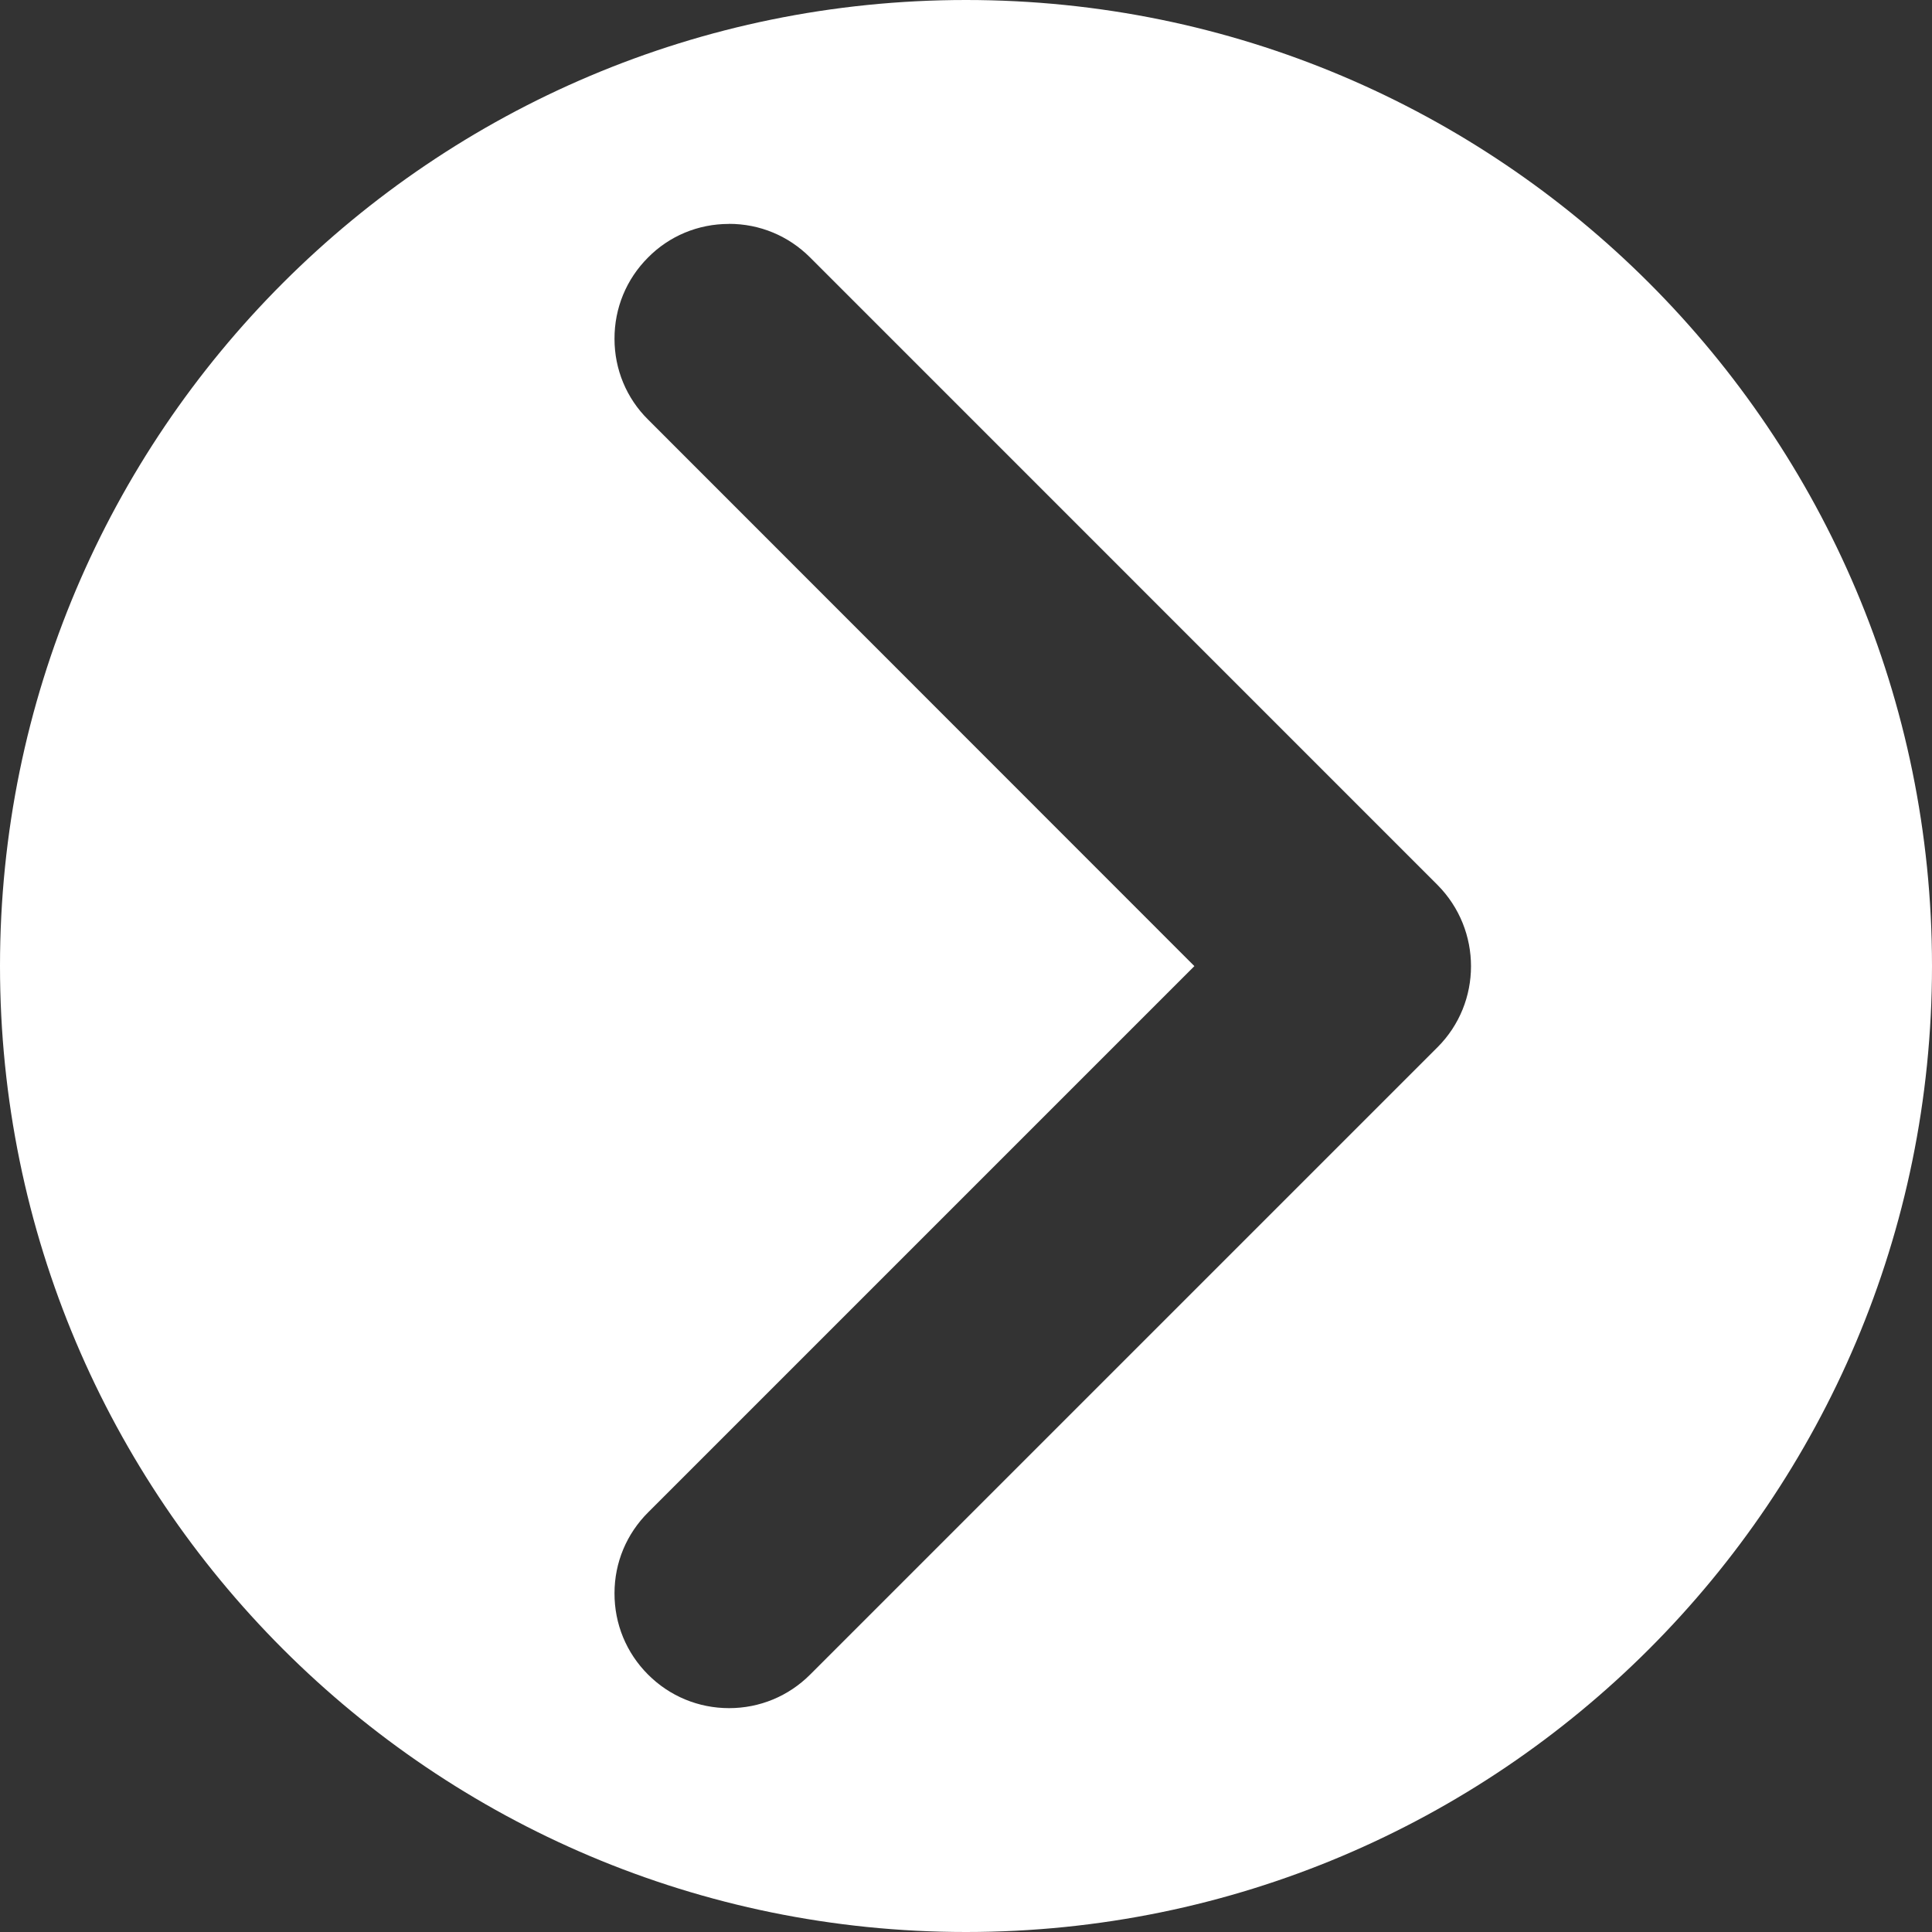 <!-- Generator: Adobe Illustrator 20.1.0, SVG Export Plug-In  -->
<svg version="1.1"
	 xmlns="http://www.w3.org/2000/svg" xmlns:xlink="http://www.w3.org/1999/xlink" xmlns:a="http://ns.adobe.com/AdobeSVGViewerExtensions/3.0/"
	 x="0px" y="0px" width="50.782px" height="50.783px" viewBox="0 0 50.782 50.783"
	 style="enable-background:new 0 0 50.782 50.783;" xml:space="preserve">
<rect x="0" y="0" width="50.782" height="50.783" fill="#333333" stroke="none"/>
<style type="text/css">
	.st0{fill:#FFFFFF;}
</style>
<defs>
</defs>
<path class="st0" d="M25.391,0C11.368,0,0,11.368,0,25.391s11.368,25.391,25.391,25.391s25.391-11.368,25.391-25.391
	S39.414,0,25.391,0z M37.787,27.524L21.294,44.016c-0.568,0.568-1.325,0.882-2.13,0.882c-0.805,0-1.562-0.314-2.13-0.882
	c-0.572-0.572-0.884-1.33-0.882-2.139c0-0.805,0.317-1.562,0.889-2.13l14.353-14.353L17.034,11.028
	c-0.565-0.558-0.882-1.316-0.882-2.121c-0.002-0.809,0.31-1.567,0.882-2.139c0.558-0.565,1.316-0.882,2.121-0.882
	c0.005-0.002,0.007-0.002,0.009-0.002c0.805,0,1.56,0.314,2.13,0.884l16.493,16.495C38.96,24.448,38.955,26.355,37.787,27.524z"/>
</svg>